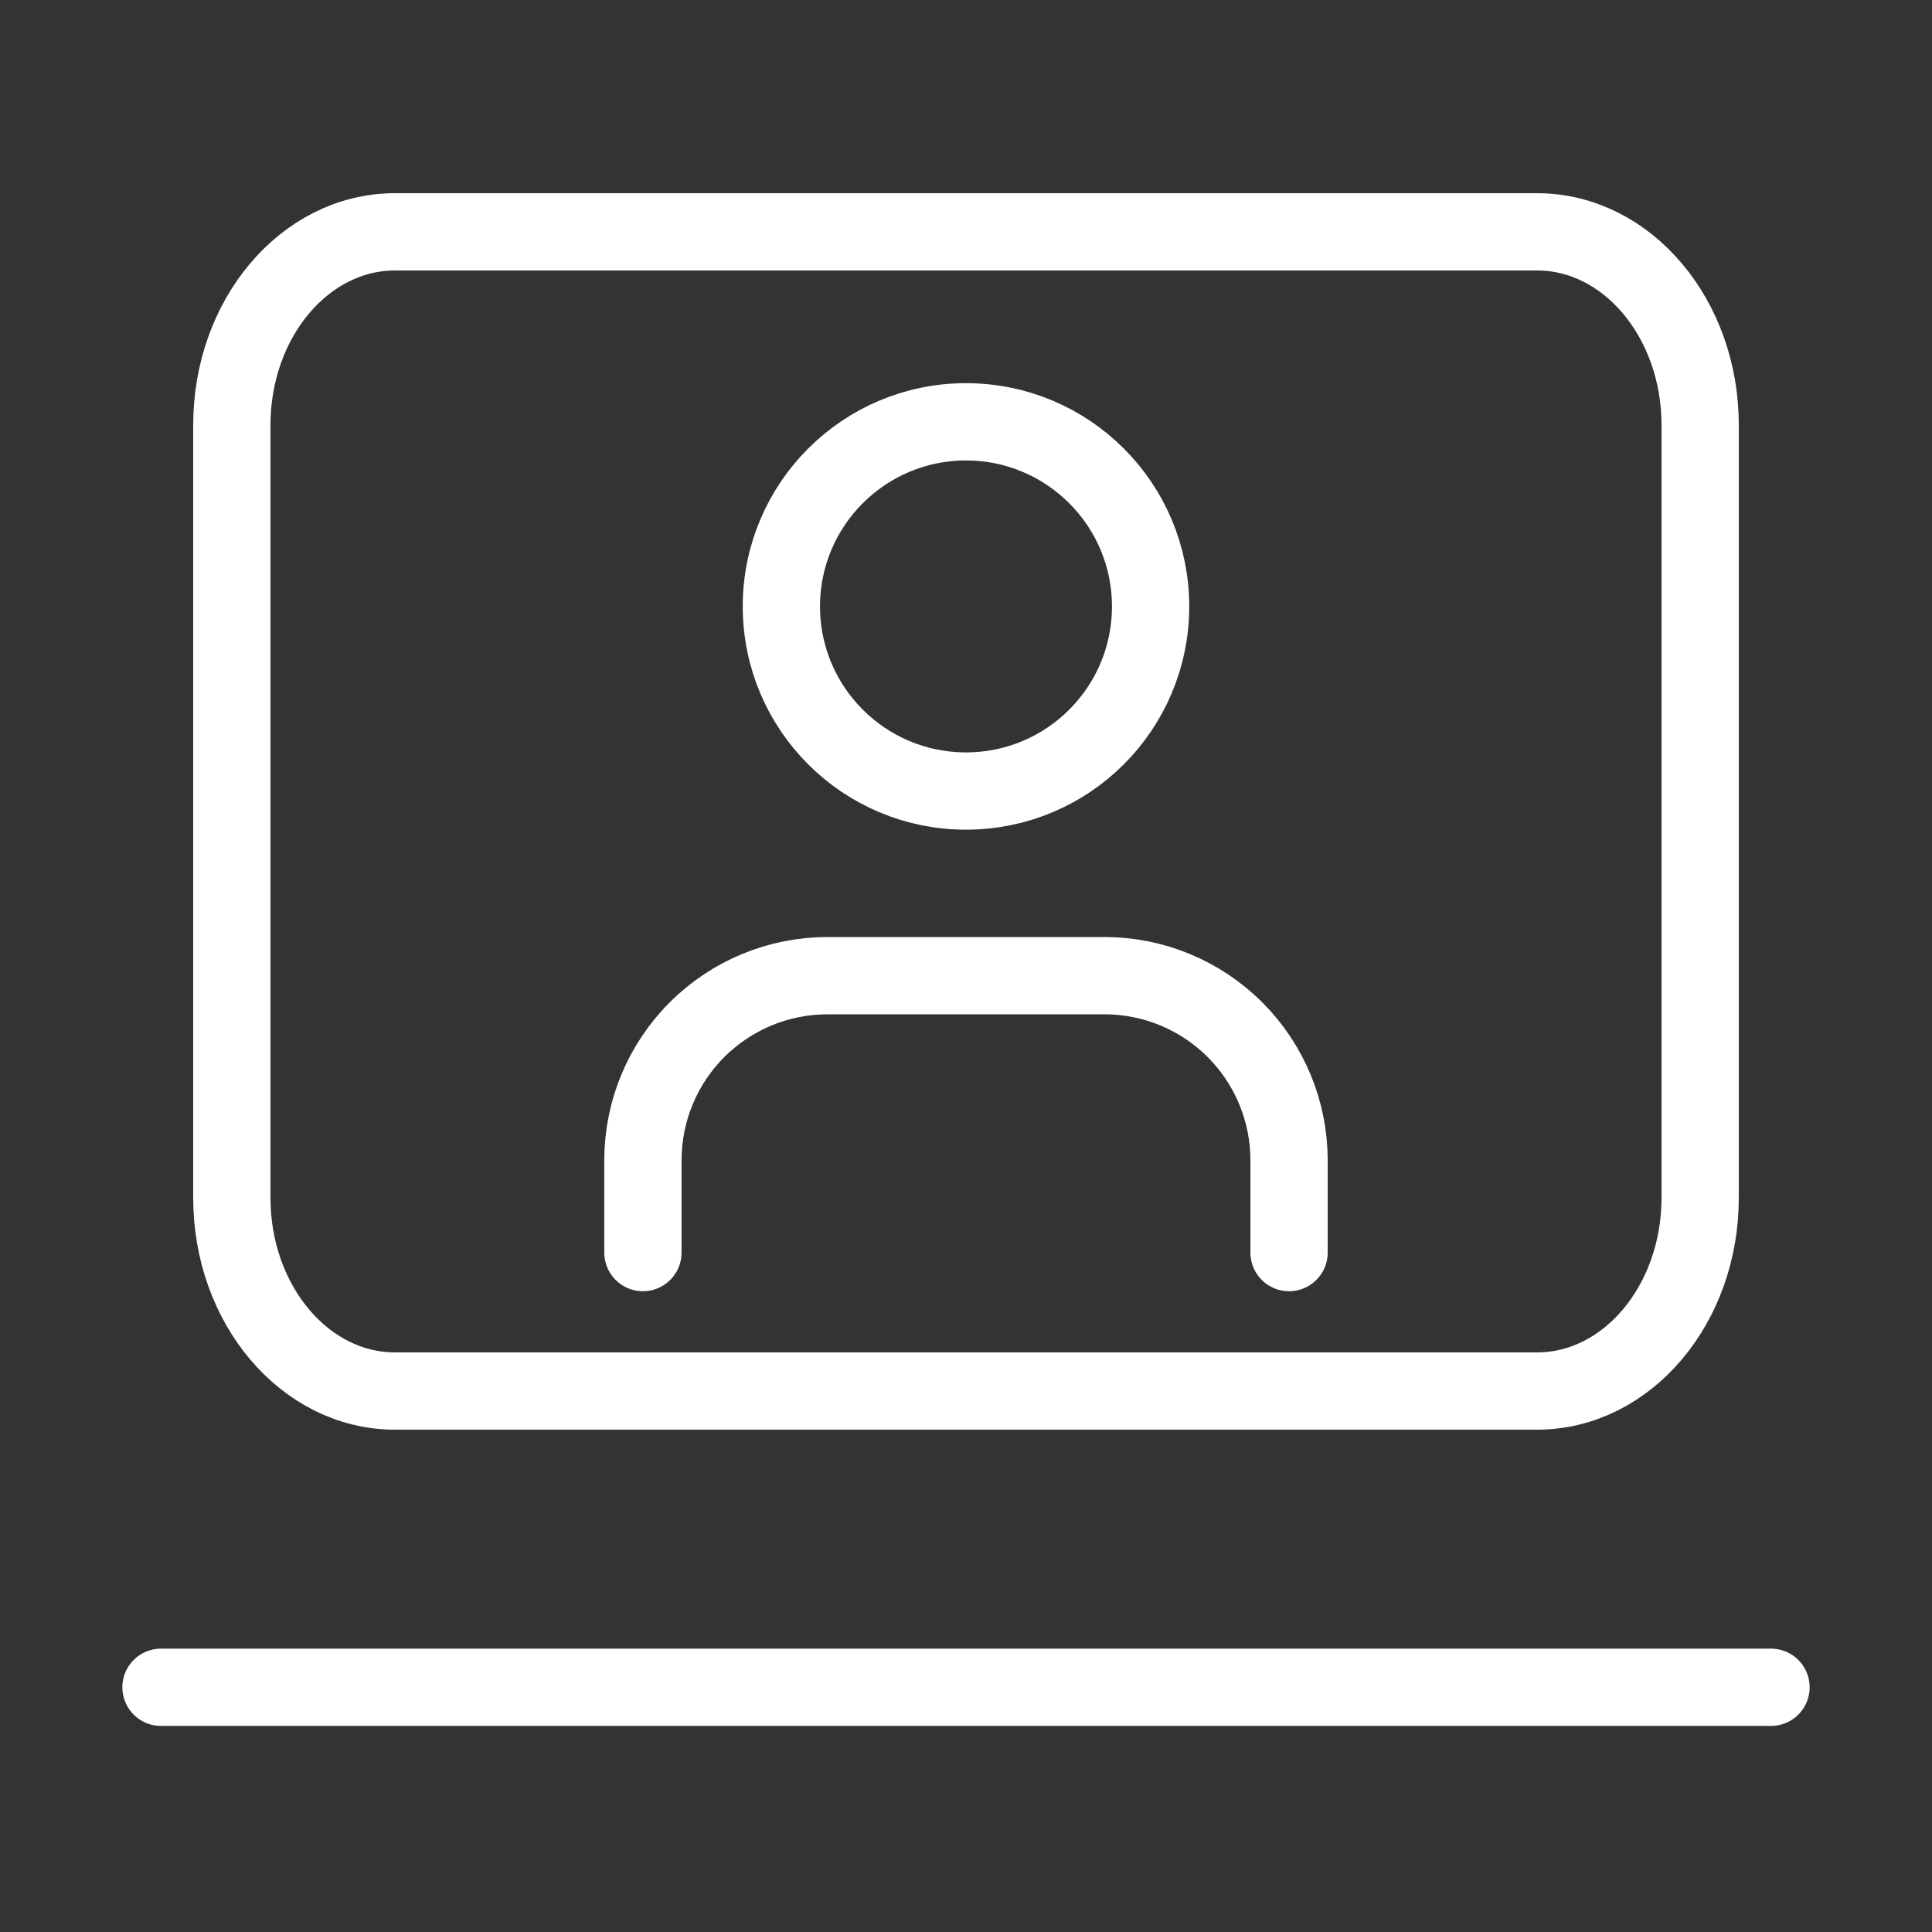 <svg width="75" height="75" viewBox="0 0 75 75" fill="none" xmlns="http://www.w3.org/2000/svg">
<rect x="0" y="0" width="75" height="75" fill="#333333" stroke="none"/>
<path d="M59.667 9H15.333C11.835 9 9 12.358 9 16.5V46.5C9 50.642 11.835 54 15.333 54H59.667C63.164 54 66 50.642 66 46.5V16.5C66 12.358 63.164 9 59.667 9Z" stroke="white" stroke-width="3" stroke-linecap="round" stroke-linejoin="round"/>
<path d="M6.25 65.5H68.75" stroke="white" stroke-width="3" stroke-linecap="round" stroke-linejoin="round"/>
<path d="M50.041 48.625V45.042C50.041 43.141 49.286 41.318 47.942 39.974C46.598 38.63 44.775 37.875 42.875 37.875H32.125C30.224 37.875 28.401 38.63 27.057 39.974C25.713 41.318 24.958 43.141 24.958 45.042V48.625" stroke="white" stroke-width="3" stroke-linecap="round" stroke-linejoin="round"/>
<path d="M37.5 30.708C41.458 30.708 44.666 27.5 44.666 23.542C44.666 19.584 41.458 16.375 37.5 16.375C33.542 16.375 30.333 19.584 30.333 23.542C30.333 27.5 33.542 30.708 37.5 30.708Z" stroke="white" stroke-width="3" stroke-linecap="round" stroke-linejoin="round"/>
</svg>
